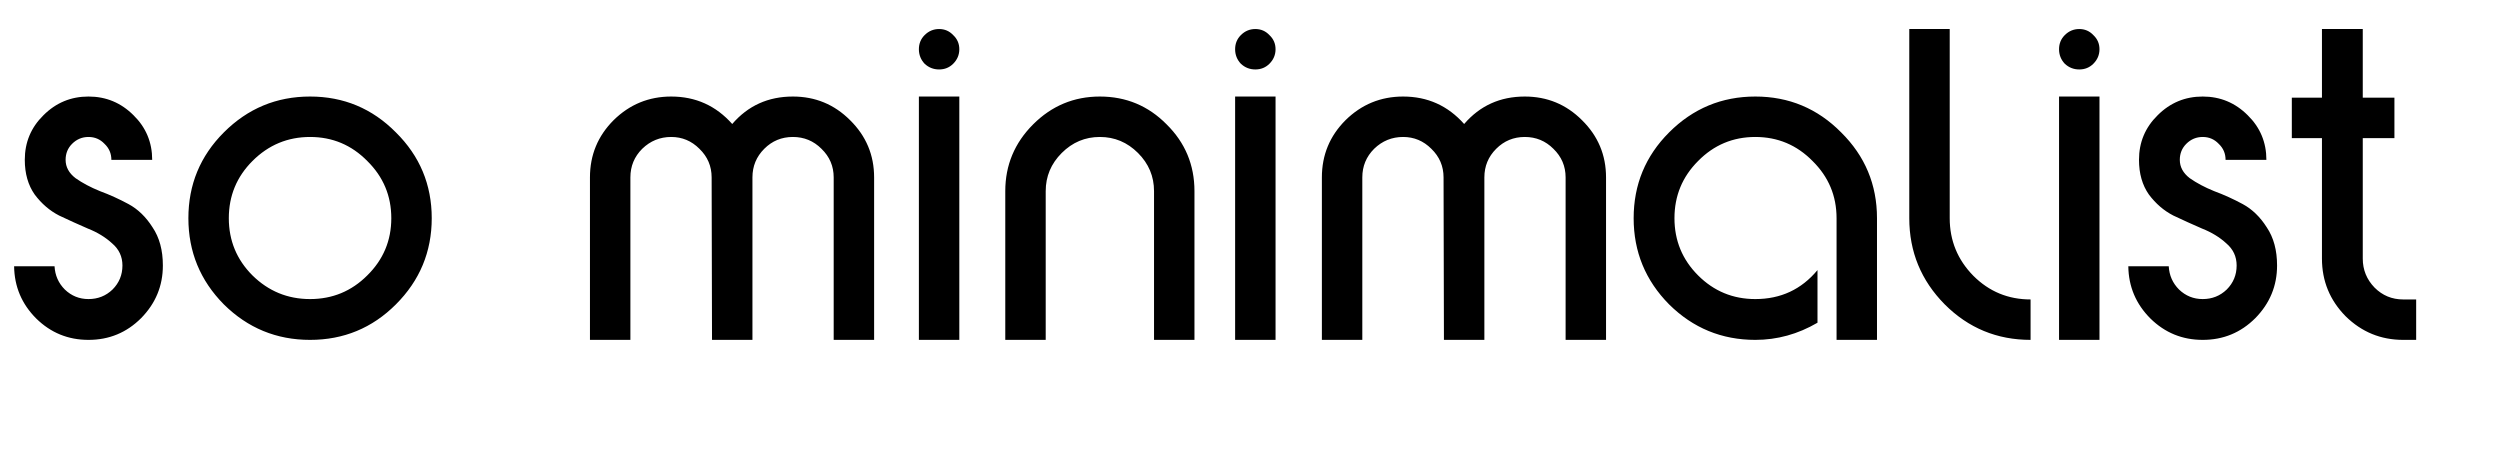 <svg xmlns="http://www.w3.org/2000/svg" fill="none" viewBox="0 0 662 123" height="123" width="662">
<path fill="black" d="M43.127 70.305C43.127 75.692 41.208 80.338 37.37 84.243C33.532 88.081 28.886 90 23.432 90C18.045 90 13.433 88.115 9.595 84.344C5.757 80.506 3.804 75.894 3.737 70.507H14.443C14.578 72.931 15.487 74.985 17.17 76.668C18.921 78.351 21.008 79.193 23.432 79.193C25.923 79.193 28.044 78.351 29.795 76.668C31.546 74.917 32.421 72.796 32.421 70.305C32.421 67.948 31.512 65.996 29.694 64.447C27.943 62.831 25.789 61.518 23.23 60.508C20.739 59.431 18.214 58.286 15.655 57.074C13.164 55.795 11.009 53.943 9.191 51.519C7.44 49.028 6.565 45.964 6.565 42.328C6.565 37.682 8.215 33.743 11.514 30.511C14.813 27.212 18.786 25.562 23.432 25.562C28.078 25.562 32.051 27.212 35.35 30.511C38.649 33.743 40.299 37.682 40.299 42.328H29.492C29.492 40.645 28.886 39.231 27.674 38.086C26.529 36.874 25.115 36.268 23.432 36.268C21.749 36.268 20.301 36.874 19.089 38.086C17.944 39.231 17.372 40.645 17.372 42.328C17.372 44.213 18.247 45.829 19.998 47.176C21.816 48.455 23.971 49.6 26.462 50.61C29.021 51.553 31.546 52.697 34.037 54.044C36.528 55.391 38.649 57.444 40.4 60.205C42.218 62.898 43.127 66.265 43.127 70.305ZM59.278 35.056C65.608 28.727 73.216 25.562 82.104 25.562C90.992 25.562 98.567 28.727 104.829 35.056C111.159 41.318 114.323 48.893 114.323 57.781C114.323 66.669 111.159 74.278 104.829 80.607C98.567 86.869 90.992 90 82.104 90C73.216 90 65.608 86.869 59.278 80.607C53.016 74.278 49.885 66.669 49.885 57.781C49.885 48.893 53.016 41.318 59.278 35.056ZM97.254 42.631C93.08 38.389 88.03 36.268 82.104 36.268C76.179 36.268 71.095 38.389 66.853 42.631C62.679 46.806 60.591 51.856 60.591 57.781C60.591 63.706 62.679 68.756 66.853 72.931C71.095 77.106 76.179 79.193 82.104 79.193C88.03 79.193 93.08 77.106 97.254 72.931C101.496 68.756 103.617 63.706 103.617 57.781C103.617 51.856 101.496 46.806 97.254 42.631ZM209.953 25.562C215.878 25.562 220.928 27.649 225.103 31.824C229.345 35.999 231.466 41.049 231.466 46.974V90H220.76V46.974C220.76 44.011 219.683 41.486 217.528 39.399C215.441 37.312 212.916 36.268 209.953 36.268C206.99 36.268 204.465 37.312 202.378 39.399C200.291 41.486 199.247 44.011 199.247 46.974V90H188.541L188.44 46.974C188.44 44.011 187.363 41.486 185.208 39.399C183.121 37.312 180.629 36.268 177.734 36.268C174.771 36.268 172.213 37.312 170.058 39.399C167.971 41.486 166.927 44.011 166.927 46.974V90H156.221V46.974C156.221 41.049 158.308 35.999 162.483 31.824C166.725 27.649 171.809 25.562 177.734 25.562C184.198 25.562 189.585 27.986 193.894 32.834C198.069 27.986 203.422 25.562 209.953 25.562ZM243.321 25.562H254.027V90H243.321V25.562ZM244.836 9.301C245.913 8.224 247.193 7.685 248.674 7.685C250.155 7.685 251.401 8.224 252.411 9.301C253.488 10.311 254.027 11.557 254.027 13.038C254.027 14.519 253.488 15.799 252.411 16.876C251.401 17.886 250.155 18.391 248.674 18.391C247.193 18.391 245.913 17.886 244.836 16.876C243.826 15.799 243.321 14.519 243.321 13.038C243.321 11.557 243.826 10.311 244.836 9.301ZM266.197 90V50.61C266.197 43.742 268.654 37.85 273.57 32.935C278.485 28.02 284.377 25.562 291.245 25.562C298.18 25.562 304.072 28.02 308.92 32.935C313.835 37.783 316.293 43.675 316.293 50.61V90H305.587V50.61C305.587 46.705 304.173 43.338 301.345 40.51C298.517 37.682 295.15 36.268 291.245 36.268C287.339 36.268 283.973 37.682 281.145 40.51C278.317 43.338 276.903 46.705 276.903 50.61V90H266.197ZM327.06 25.562H337.766V90H327.06V25.562ZM328.575 9.301C329.652 8.224 330.932 7.685 332.413 7.685C333.894 7.685 335.14 8.224 336.15 9.301C337.227 10.311 337.766 11.557 337.766 13.038C337.766 14.519 337.227 15.799 336.15 16.876C335.14 17.886 333.894 18.391 332.413 18.391C330.932 18.391 329.652 17.886 328.575 16.876C327.565 15.799 327.06 14.519 327.06 13.038C327.06 11.557 327.565 10.311 328.575 9.301ZM403.766 25.562C409.692 25.562 414.742 27.649 418.916 31.824C423.158 35.999 425.279 41.049 425.279 46.974V90H414.573V46.974C414.573 44.011 413.496 41.486 411.341 39.399C409.254 37.312 406.729 36.268 403.766 36.268C400.804 36.268 398.279 37.312 396.191 39.399C394.104 41.486 393.06 44.011 393.06 46.974V90H382.354L382.253 46.974C382.253 44.011 381.176 41.486 379.021 39.399C376.934 37.312 374.443 36.268 371.547 36.268C368.585 36.268 366.026 37.312 363.871 39.399C361.784 41.486 360.74 44.011 360.74 46.974V90H350.034V46.974C350.034 41.049 352.122 35.999 356.296 31.824C360.538 27.649 365.622 25.562 371.547 25.562C378.011 25.562 383.398 27.986 387.707 32.834C391.882 27.986 397.235 25.562 403.766 25.562ZM497.028 57.781V90H486.322V57.781C486.322 51.856 484.201 46.806 479.959 42.631C475.784 38.389 470.734 36.268 464.809 36.268C458.884 36.268 453.834 38.389 449.659 42.631C445.484 46.806 443.397 51.856 443.397 57.781C443.397 63.706 445.484 68.756 449.659 72.931C453.834 77.106 458.884 79.193 464.809 79.193C471.542 79.193 477.03 76.634 481.272 71.517V85.455C476.087 88.485 470.6 90 464.809 90C455.921 90 448.312 86.869 441.983 80.607C435.721 74.278 432.59 66.669 432.59 57.781C432.59 48.893 435.721 41.318 441.983 35.056C448.312 28.727 455.921 25.562 464.809 25.562C473.697 25.562 481.272 28.727 487.534 35.056C493.863 41.318 497.028 48.893 497.028 57.781ZM505.578 57.781V7.685H516.284V57.781C516.284 63.706 518.372 68.79 522.546 73.032C526.721 77.207 531.771 79.294 537.696 79.294V90C528.808 90 521.233 86.869 514.971 80.607C508.709 74.278 505.578 66.669 505.578 57.781ZM545.236 25.562H555.942V90H545.236V25.562ZM546.751 9.301C547.828 8.224 549.108 7.685 550.589 7.685C552.07 7.685 553.316 8.224 554.326 9.301C555.403 10.311 555.942 11.557 555.942 13.038C555.942 14.519 555.403 15.799 554.326 16.876C553.316 17.886 552.07 18.391 550.589 18.391C549.108 18.391 547.828 17.886 546.751 16.876C545.741 15.799 545.236 14.519 545.236 13.038C545.236 11.557 545.741 10.311 546.751 9.301ZM602.967 70.305C602.967 75.692 601.048 80.338 597.21 84.243C593.372 88.081 588.726 90 583.272 90C577.885 90 573.273 88.115 569.435 84.344C565.597 80.506 563.644 75.894 563.577 70.507H574.283C574.418 72.931 575.327 74.985 577.01 76.668C578.761 78.351 580.848 79.193 583.272 79.193C585.763 79.193 587.884 78.351 589.635 76.668C591.386 74.917 592.261 72.796 592.261 70.305C592.261 67.948 591.352 65.996 589.534 64.447C587.783 62.831 585.629 61.518 583.07 60.508C580.579 59.431 578.054 58.286 575.495 57.074C573.004 55.795 570.849 53.943 569.031 51.519C567.28 49.028 566.405 45.964 566.405 42.328C566.405 37.682 568.055 33.743 571.354 30.511C574.653 27.212 578.626 25.562 583.272 25.562C587.918 25.562 591.891 27.212 595.19 30.511C598.489 33.743 600.139 37.682 600.139 42.328H589.332C589.332 40.645 588.726 39.231 587.514 38.086C586.369 36.874 584.955 36.268 583.272 36.268C581.589 36.268 580.141 36.874 578.929 38.086C577.784 39.231 577.212 40.645 577.212 42.328C577.212 44.213 578.087 45.829 579.838 47.176C581.656 48.455 583.811 49.6 586.302 50.61C588.861 51.553 591.386 52.697 593.877 54.044C596.368 55.391 598.489 57.444 600.24 60.205C602.058 62.898 602.967 66.265 602.967 70.305ZM614.853 68.487V36.571H606.874V25.865H614.853V7.685H625.66V25.865H634.043V36.571H625.66V68.487C625.66 71.45 626.704 74.008 628.791 76.163C630.879 78.25 633.404 79.294 636.366 79.294H639.8V90H636.366C630.441 90 625.357 87.913 621.115 83.738C616.941 79.496 614.853 74.412 614.853 68.487Z"></path>
</svg>
